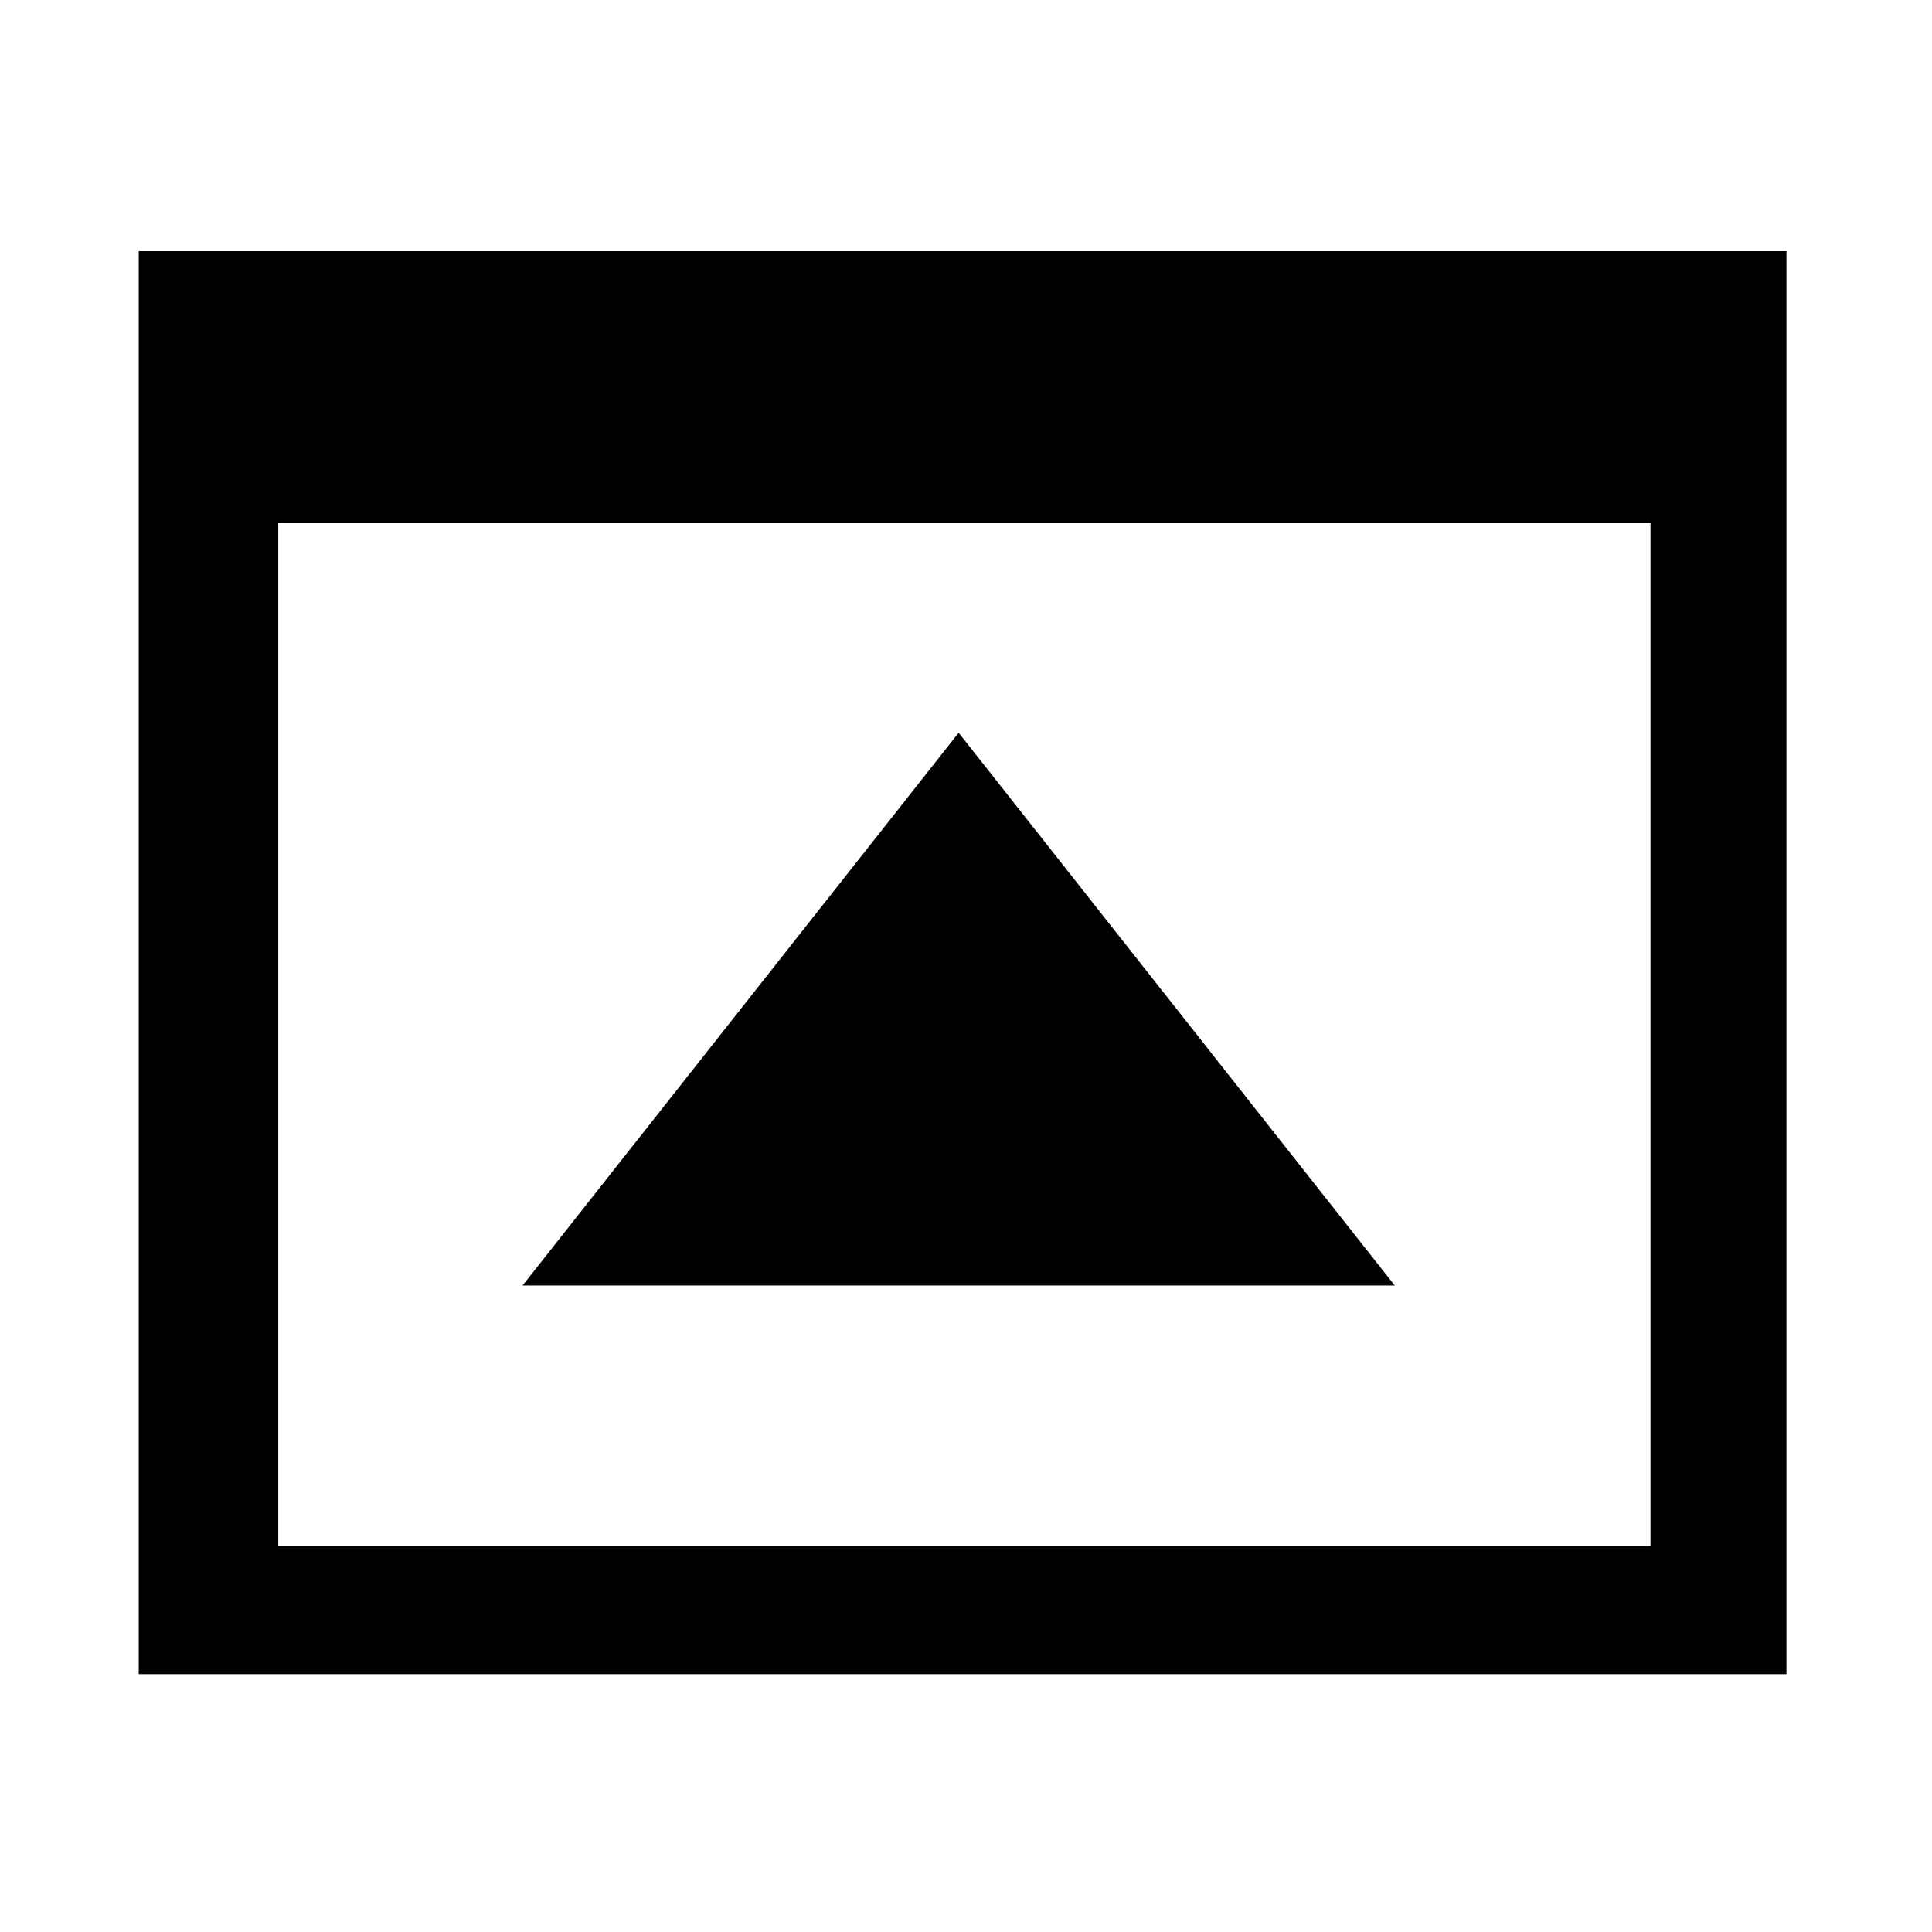 <svg xmlns="http://www.w3.org/2000/svg" viewBox="0 0 512 512"><path d="M36.768 66.555v377.107h436.661V66.555H36.768zm400.627 343.174H73.74V138.653h363.654v271.076zm-183.34-215.542l115.577 146.492-231.152-.002z"/></svg>